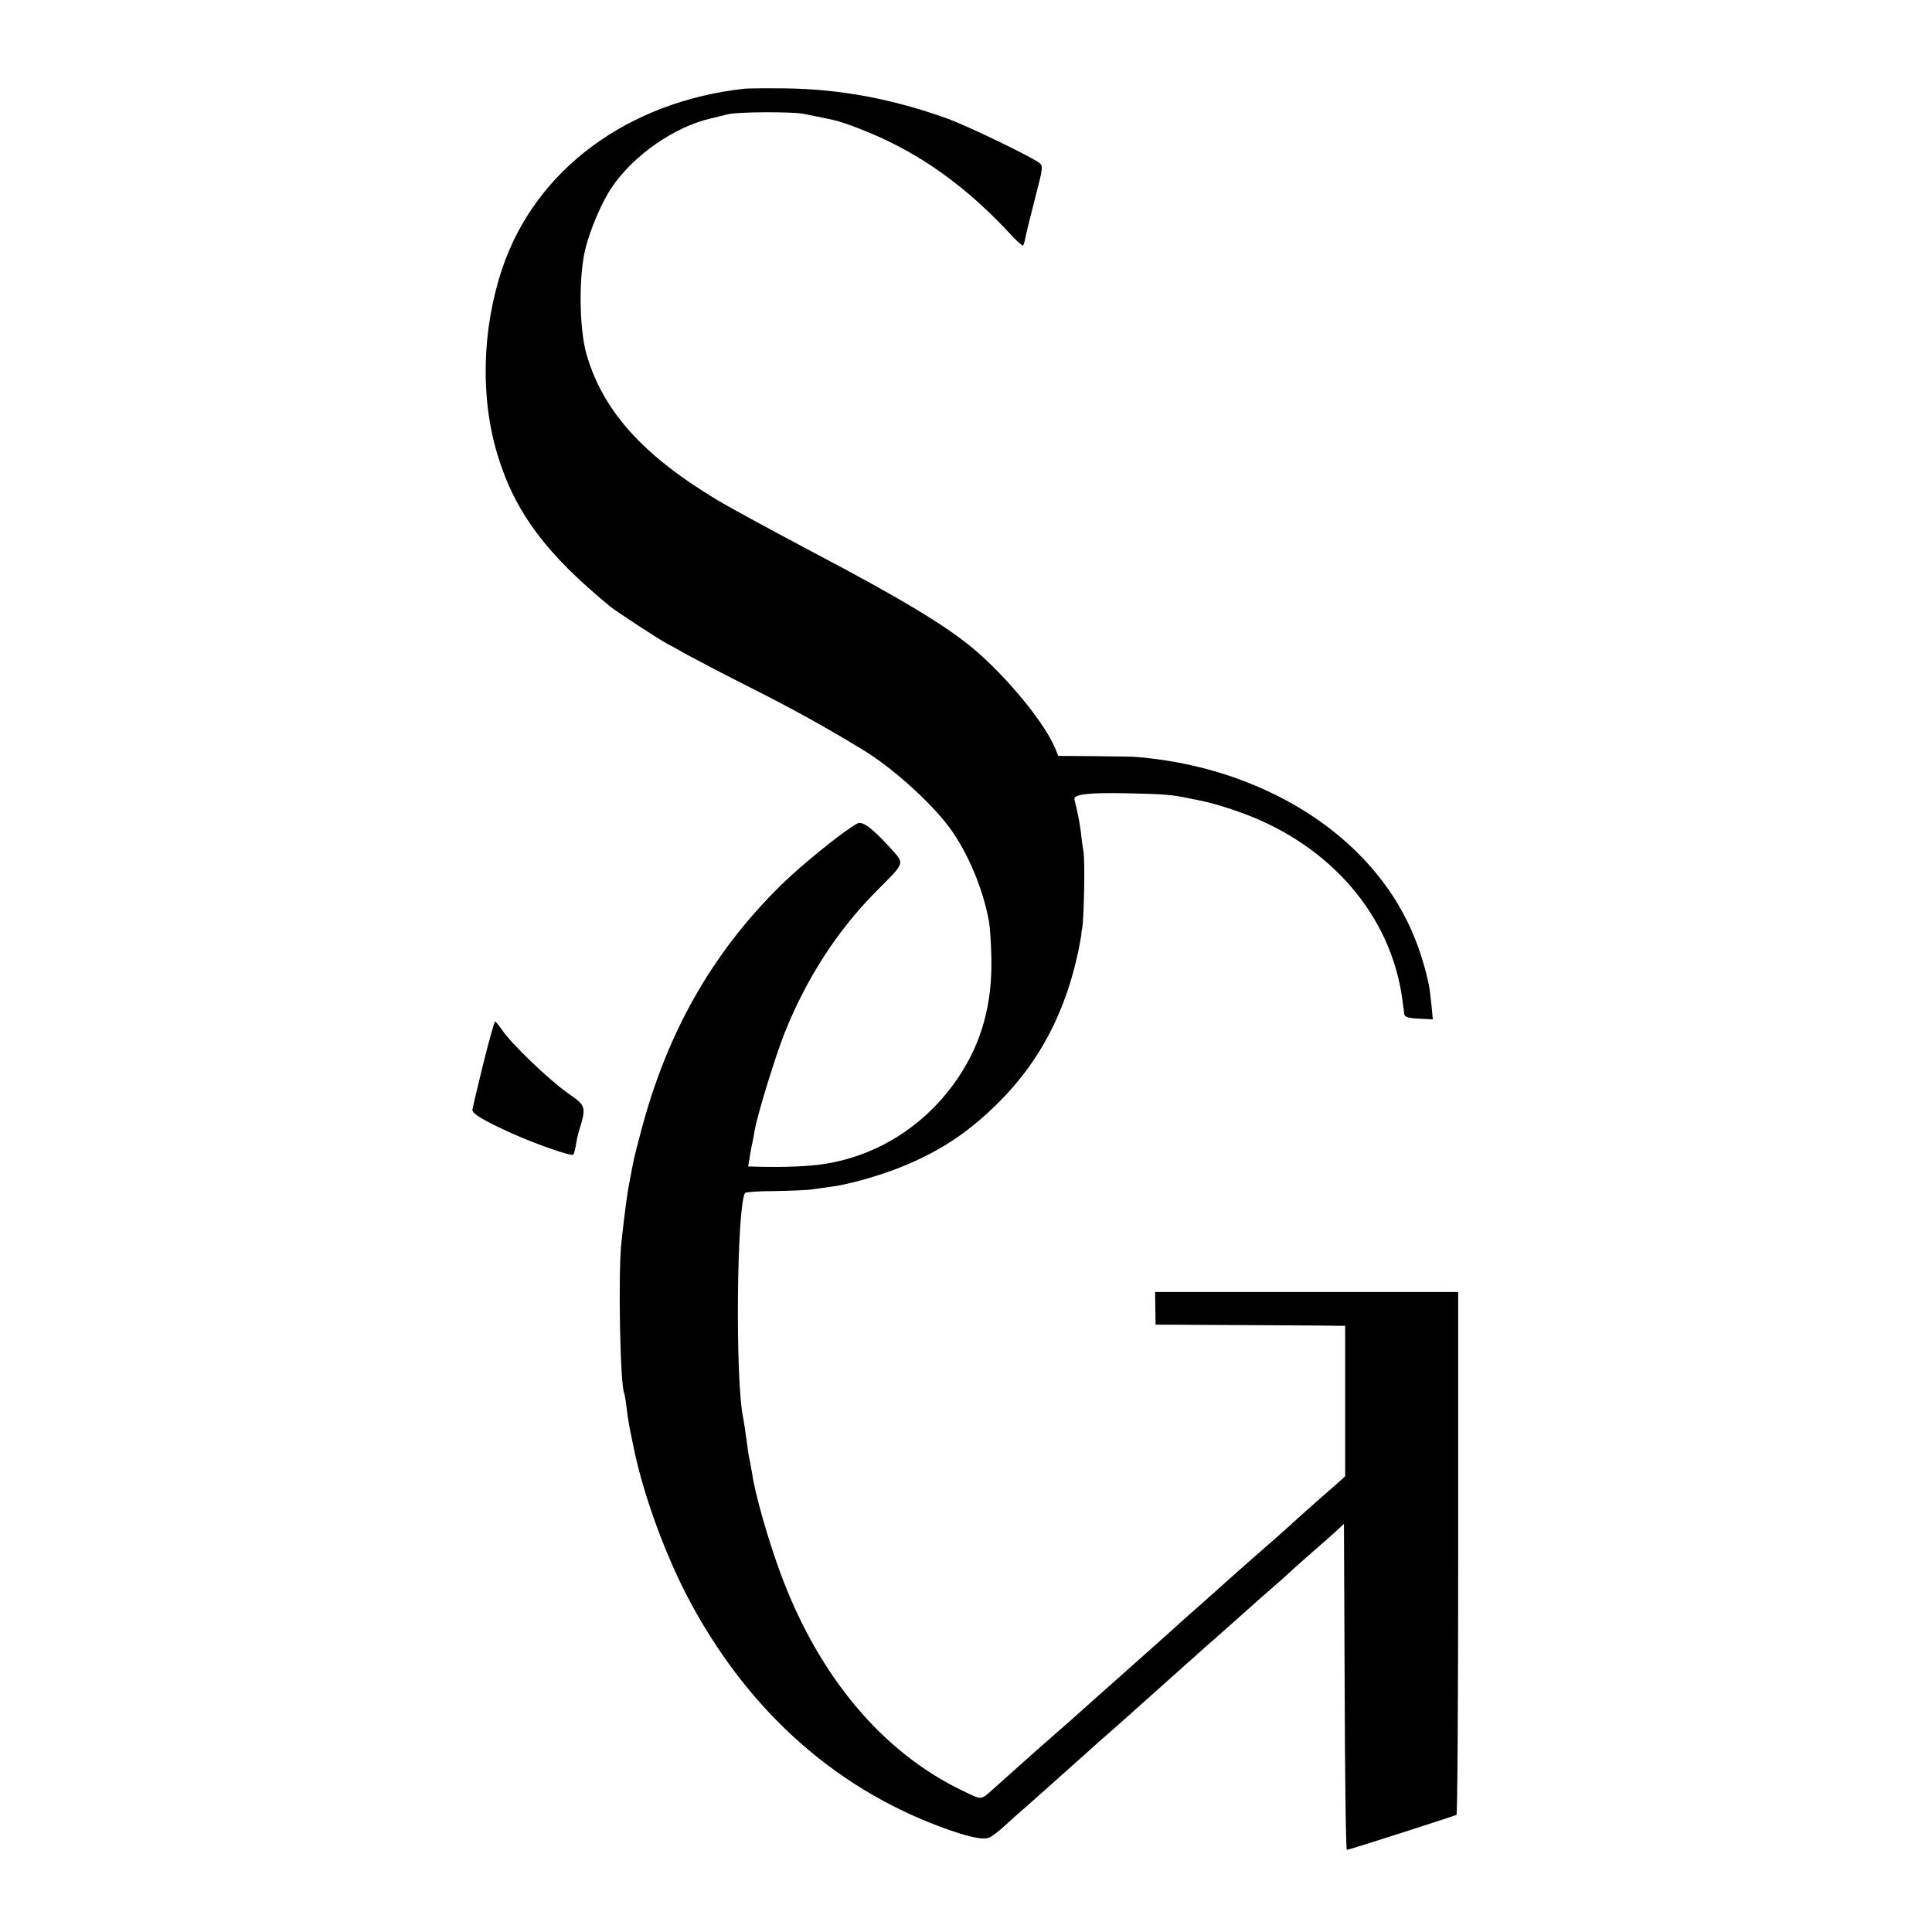 <?xml version="1.0" standalone="no"?>
<!DOCTYPE svg PUBLIC "-//W3C//DTD SVG 20010904//EN"
 "http://www.w3.org/TR/2001/REC-SVG-20010904/DTD/svg10.dtd">
<svg version="1.0" xmlns="http://www.w3.org/2000/svg"
 width="800pt" height="800pt" viewBox="0 0 800 800"
 preserveAspectRatio="xMidYMid meet">
<g transform="translate(0,800) scale(0.1,-0.1)"
fill="#000000" stroke="none">
<path d="M3085 7633 c-485 -53 -867 -335 -1005 -744 -84 -249 -92 -535 -20
-772 72 -238 203 -413 470 -631 26 -21 206 -138 230 -150 8 -4 47 -25 85 -47
39 -21 160 -85 270 -140 172 -87 309 -163 455 -252 122 -73 283 -218 361 -323
76 -103 140 -255 164 -389 4 -22 9 -90 10 -152 4 -190 -40 -350 -136 -493
-131 -196 -331 -325 -557 -360 -62 -10 -172 -14 -275 -11 l-39 1 7 43 c4 23 9
51 12 62 2 11 6 31 8 45 12 67 86 308 124 403 91 227 217 422 378 585 125 126
122 112 53 188 -71 77 -109 105 -130 94 -56 -30 -231 -171 -318 -257 -287
-283 -475 -617 -582 -1034 -22 -83 -26 -100 -35 -149 -3 -14 -7 -35 -9 -47 -9
-43 -20 -131 -33 -248 -14 -132 -5 -597 12 -624 1 -3 6 -28 9 -56 3 -27 8 -61
11 -75 2 -14 10 -50 16 -80 37 -191 125 -436 222 -625 241 -463 600 -791 1050
-959 113 -42 175 -56 203 -45 10 4 37 24 59 44 22 20 66 60 99 88 32 29 68 61
81 72 12 11 55 49 95 85 40 36 78 70 84 75 6 6 49 44 96 85 47 41 87 77 90 80
3 3 66 59 140 125 74 66 137 122 140 125 3 3 25 23 50 44 25 22 81 72 125 111
44 40 98 87 120 106 22 19 47 41 55 49 8 8 51 46 95 85 44 38 94 82 110 97
l30 28 3 -675 c1 -371 5 -675 9 -675 9 0 444 140 454 145 4 3 7 491 7 1085 l0
1080 -627 0 -628 0 1 -67 1 -68 370 -2 c204 -1 380 -2 393 -3 l22 0 0 -311 0
-312 -23 -21 c-13 -11 -57 -50 -98 -86 -41 -36 -83 -74 -95 -85 -12 -11 -49
-45 -84 -75 -78 -68 -79 -69 -176 -155 -43 -38 -98 -88 -123 -110 -25 -22 -51
-44 -57 -50 -6 -5 -46 -41 -89 -80 -43 -38 -88 -79 -101 -90 -12 -11 -37 -33
-55 -49 -45 -40 -203 -180 -209 -186 -3 -3 -41 -37 -85 -75 -44 -39 -85 -74
-91 -80 -9 -8 -78 -70 -168 -150 -57 -51 -47 -50 -132 -9 -331 159 -595 474
-752 899 -52 141 -105 327 -117 410 -2 11 -6 34 -9 50 -4 17 -9 46 -11 65 -9
67 -15 106 -19 126 -32 164 -25 869 9 924 2 4 57 8 122 8 65 1 132 4 148 6 17
3 53 7 80 11 75 9 199 44 295 82 164 66 285 147 410 273 167 168 272 371 325
621 8 39 14 74 13 77 0 4 1 9 2 12 8 22 14 290 6 326 -2 11 -7 45 -10 75 -6
47 -12 78 -27 138 -6 22 57 30 226 26 140 -3 182 -6 245 -20 14 -3 34 -7 45
-9 47 -9 115 -29 180 -53 366 -134 616 -426 662 -773 3 -25 7 -52 8 -60 1 -11
17 -16 60 -18 l58 -3 -6 63 c-4 35 -8 72 -11 83 -47 218 -142 392 -296 545
-226 224 -559 368 -920 396 -14 1 -91 2 -171 3 l-147 1 -13 32 c-43 104 -198
293 -335 409 -114 97 -307 213 -678 408 -158 84 -334 179 -390 213 -307 185
-471 369 -538 603 -30 108 -32 322 -4 435 21 83 68 194 110 255 89 132 260
251 411 285 28 7 59 14 70 17 39 10 261 11 310 2 46 -9 61 -12 122 -25 47 -9
171 -58 248 -97 177 -88 338 -213 493 -381 24 -26 46 -45 48 -43 3 3 7 17 10
33 3 16 21 89 40 163 33 127 34 134 17 147 -36 27 -301 155 -383 184 -223 80
-440 121 -665 124 -77 1 -153 0 -170 -1z"/>
<path d="M2001 3595 c-24 -97 -44 -183 -45 -191 -1 -15 46 -44 157 -94 103
-47 256 -100 261 -91 3 4 8 23 11 42 3 19 8 42 11 51 33 108 32 108 -48 164
-77 55 -229 200 -269 259 -13 19 -26 35 -29 35 -3 0 -25 -79 -49 -175z"/>
</g>
</svg>
